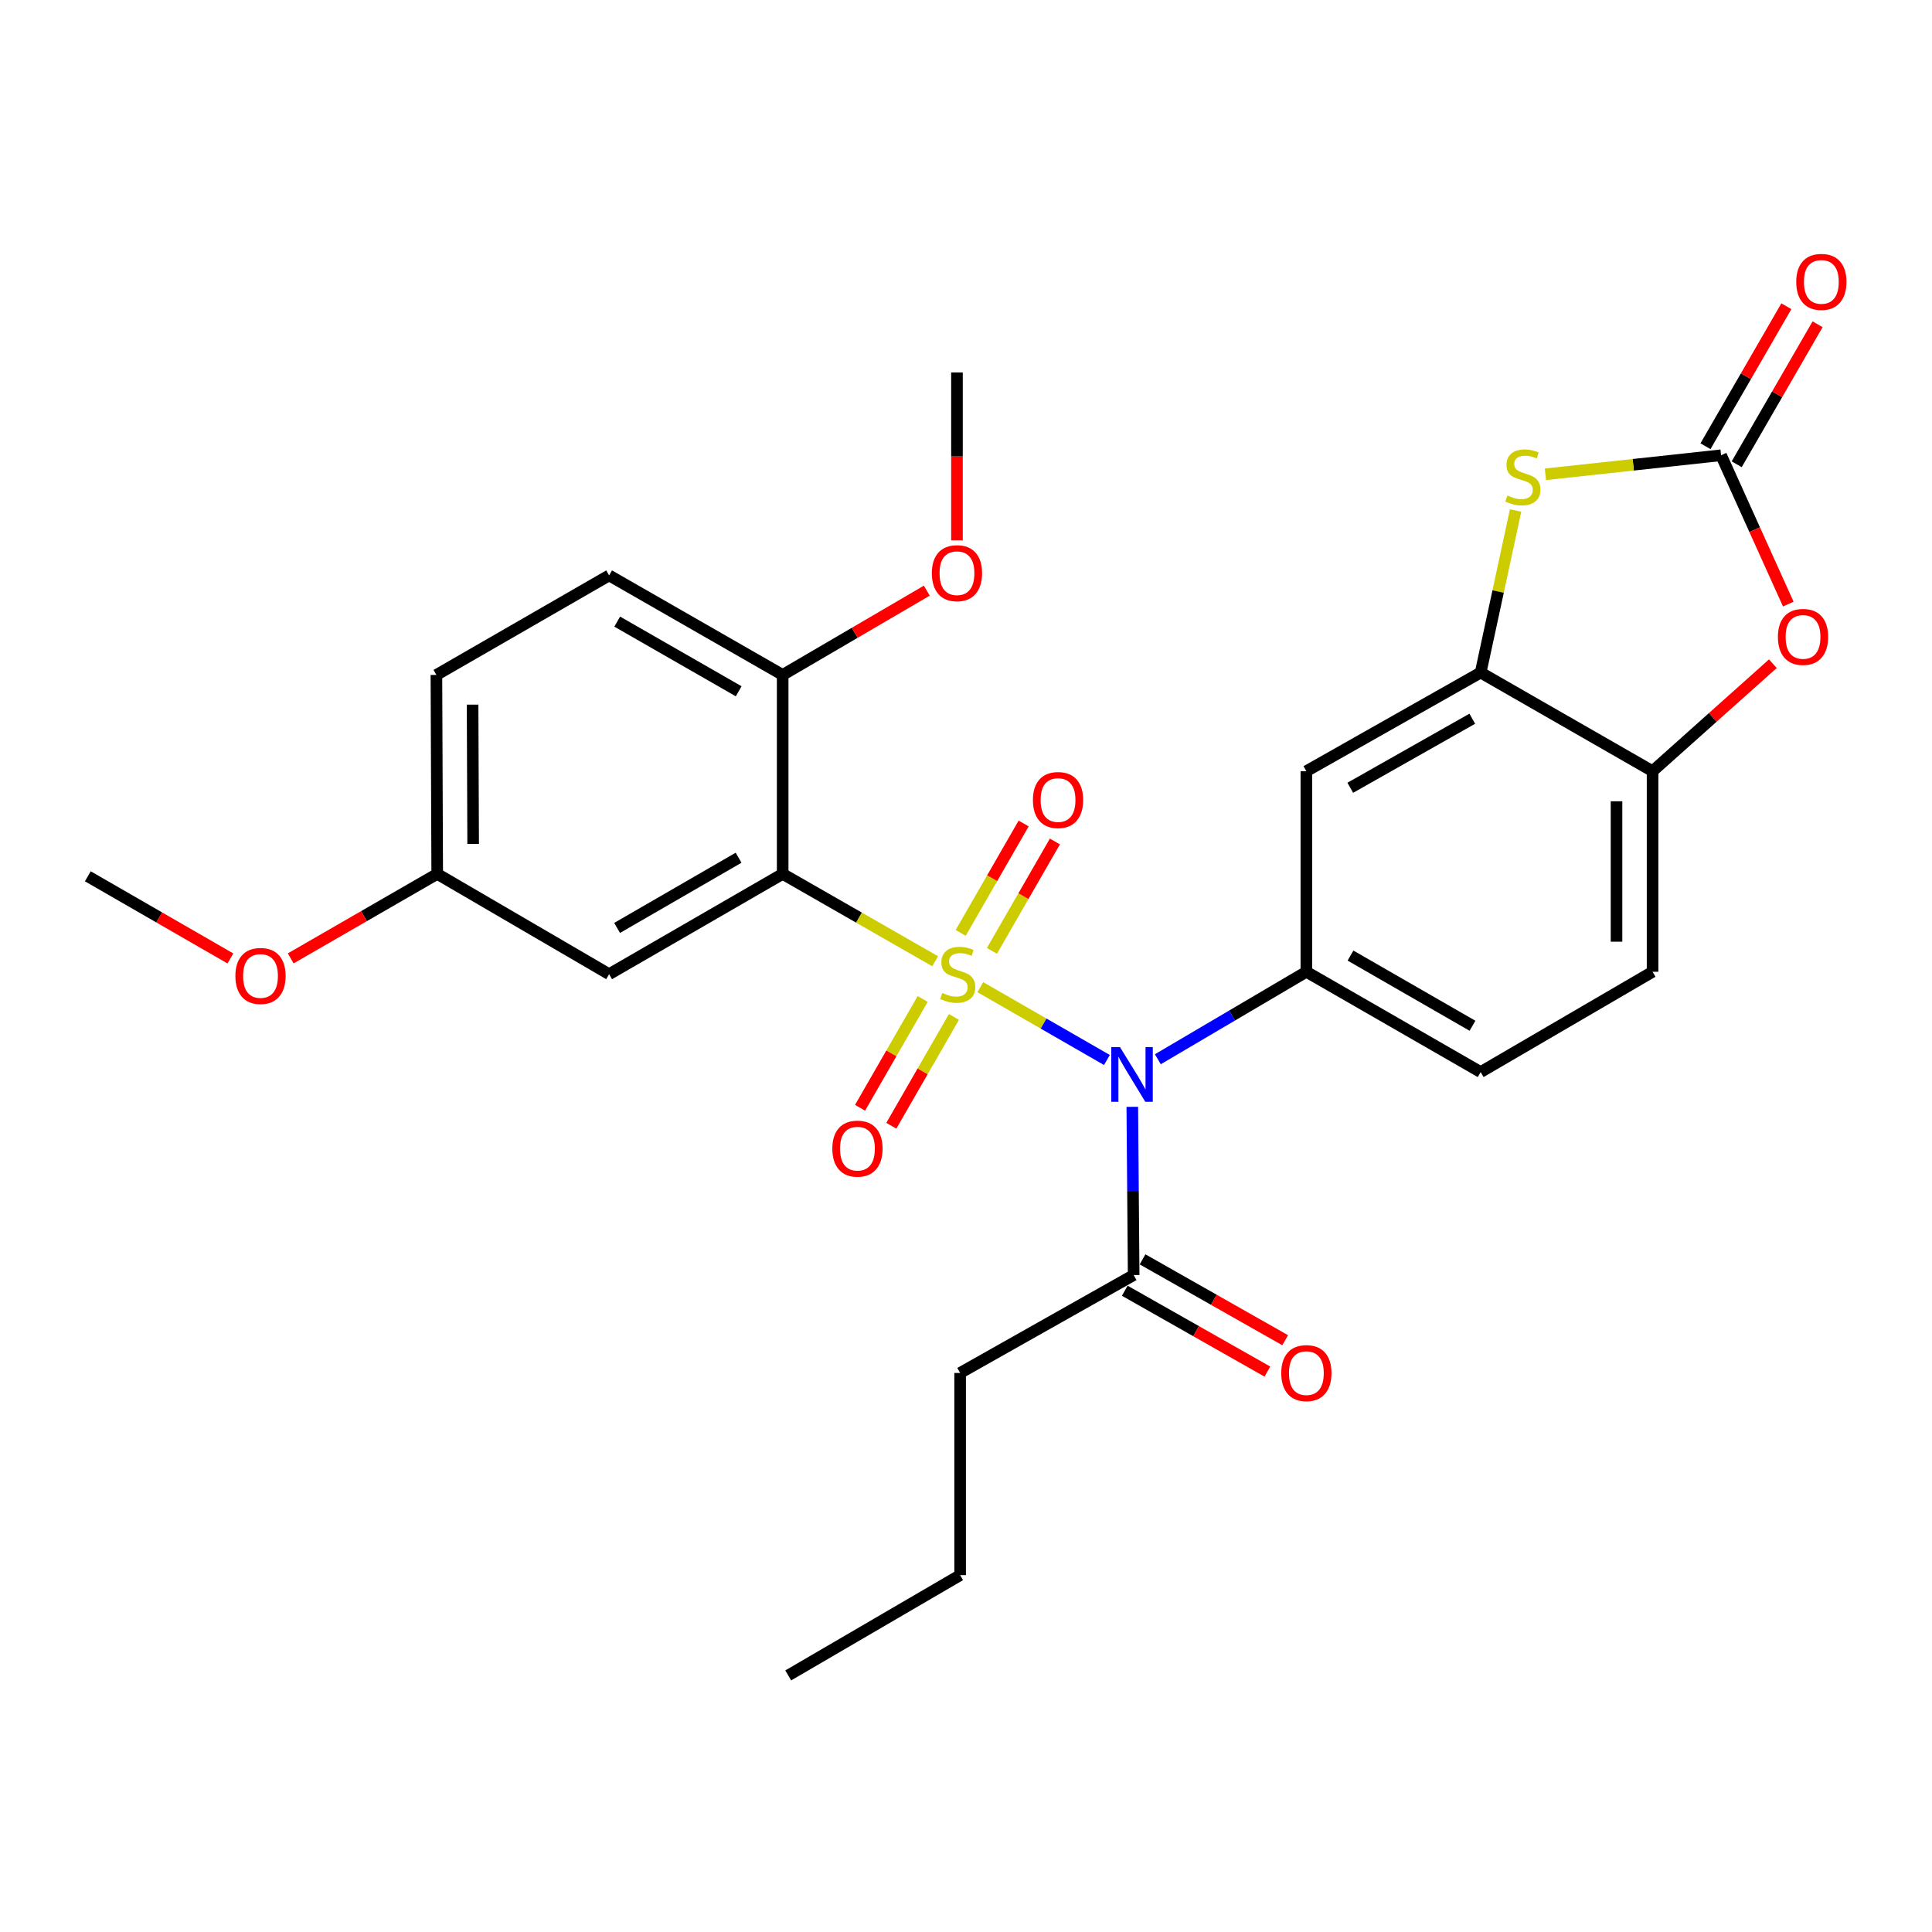 <?xml version='1.0' encoding='iso-8859-1'?>
<svg version='1.1' baseProfile='full'
              xmlns='http://www.w3.org/2000/svg'
                      xmlns:rdkit='http://www.rdkit.org/xml'
                      xmlns:xlink='http://www.w3.org/1999/xlink'
                  xml:space='preserve'
width='1000px' height='1000px' viewBox='0 0 1000 1000'>
<!-- END OF HEADER -->
<rect style='opacity:1.0;fill:#FFFFFF;stroke:none' width='1000' height='1000' x='0' y='0'> </rect>
<path class='bond-0' d='M 507.402,510.957 L 540.169,529.805' style='fill:none;fill-rule:evenodd;stroke:#CCCC00;stroke-width:6px;stroke-linecap:butt;stroke-linejoin:miter;stroke-opacity:1' />
<path class='bond-0' d='M 540.169,529.805 L 572.936,548.653' style='fill:none;fill-rule:evenodd;stroke:#0000FF;stroke-width:6px;stroke-linecap:butt;stroke-linejoin:miter;stroke-opacity:1' />
<path class='bond-1' d='M 484.029,497.54 L 444.567,474.935' style='fill:none;fill-rule:evenodd;stroke:#CCCC00;stroke-width:6px;stroke-linecap:butt;stroke-linejoin:miter;stroke-opacity:1' />
<path class='bond-1' d='M 444.567,474.935 L 405.105,452.33' style='fill:none;fill-rule:evenodd;stroke:#000000;stroke-width:6px;stroke-linecap:butt;stroke-linejoin:miter;stroke-opacity:1' />
<path class='bond-10' d='M 513.431,492.169 L 529.722,463.86' style='fill:none;fill-rule:evenodd;stroke:#CCCC00;stroke-width:6px;stroke-linecap:butt;stroke-linejoin:miter;stroke-opacity:1' />
<path class='bond-10' d='M 529.722,463.86 L 546.013,435.551' style='fill:none;fill-rule:evenodd;stroke:#FF0000;stroke-width:6px;stroke-linecap:butt;stroke-linejoin:miter;stroke-opacity:1' />
<path class='bond-10' d='M 497.254,482.86 L 513.545,454.551' style='fill:none;fill-rule:evenodd;stroke:#CCCC00;stroke-width:6px;stroke-linecap:butt;stroke-linejoin:miter;stroke-opacity:1' />
<path class='bond-10' d='M 513.545,454.551 L 529.836,426.242' style='fill:none;fill-rule:evenodd;stroke:#FF0000;stroke-width:6px;stroke-linecap:butt;stroke-linejoin:miter;stroke-opacity:1' />
<path class='bond-11' d='M 477.573,517.066 L 461.371,545.226' style='fill:none;fill-rule:evenodd;stroke:#CCCC00;stroke-width:6px;stroke-linecap:butt;stroke-linejoin:miter;stroke-opacity:1' />
<path class='bond-11' d='M 461.371,545.226 L 445.169,573.386' style='fill:none;fill-rule:evenodd;stroke:#FF0000;stroke-width:6px;stroke-linecap:butt;stroke-linejoin:miter;stroke-opacity:1' />
<path class='bond-11' d='M 493.751,526.373 L 477.549,554.534' style='fill:none;fill-rule:evenodd;stroke:#CCCC00;stroke-width:6px;stroke-linecap:butt;stroke-linejoin:miter;stroke-opacity:1' />
<path class='bond-11' d='M 477.549,554.534 L 461.347,582.694' style='fill:none;fill-rule:evenodd;stroke:#FF0000;stroke-width:6px;stroke-linecap:butt;stroke-linejoin:miter;stroke-opacity:1' />
<path class='bond-3' d='M 599.299,548.267 L 637.736,525.63' style='fill:none;fill-rule:evenodd;stroke:#0000FF;stroke-width:6px;stroke-linecap:butt;stroke-linejoin:miter;stroke-opacity:1' />
<path class='bond-3' d='M 637.736,525.63 L 676.172,502.993' style='fill:none;fill-rule:evenodd;stroke:#000000;stroke-width:6px;stroke-linecap:butt;stroke-linejoin:miter;stroke-opacity:1' />
<path class='bond-8' d='M 586.076,572.89 L 586.429,616.425' style='fill:none;fill-rule:evenodd;stroke:#0000FF;stroke-width:6px;stroke-linecap:butt;stroke-linejoin:miter;stroke-opacity:1' />
<path class='bond-8' d='M 586.429,616.425 L 586.781,659.959' style='fill:none;fill-rule:evenodd;stroke:#000000;stroke-width:6px;stroke-linecap:butt;stroke-linejoin:miter;stroke-opacity:1' />
<path class='bond-12' d='M 405.105,452.33 L 315.278,504.237' style='fill:none;fill-rule:evenodd;stroke:#000000;stroke-width:6px;stroke-linecap:butt;stroke-linejoin:miter;stroke-opacity:1' />
<path class='bond-12' d='M 382.292,443.956 L 319.414,480.291' style='fill:none;fill-rule:evenodd;stroke:#000000;stroke-width:6px;stroke-linecap:butt;stroke-linejoin:miter;stroke-opacity:1' />
<path class='bond-13' d='M 405.105,452.33 L 405.105,349.344' style='fill:none;fill-rule:evenodd;stroke:#000000;stroke-width:6px;stroke-linecap:butt;stroke-linejoin:miter;stroke-opacity:1' />
<path class='bond-2' d='M 890.832,235.638 L 845.366,240.568' style='fill:none;fill-rule:evenodd;stroke:#000000;stroke-width:6px;stroke-linecap:butt;stroke-linejoin:miter;stroke-opacity:1' />
<path class='bond-2' d='M 845.366,240.568 L 799.901,245.499' style='fill:none;fill-rule:evenodd;stroke:#CCCC00;stroke-width:6px;stroke-linecap:butt;stroke-linejoin:miter;stroke-opacity:1' />
<path class='bond-14' d='M 898.912,240.306 L 919.848,204.075' style='fill:none;fill-rule:evenodd;stroke:#000000;stroke-width:6px;stroke-linecap:butt;stroke-linejoin:miter;stroke-opacity:1' />
<path class='bond-14' d='M 919.848,204.075 L 940.783,167.843' style='fill:none;fill-rule:evenodd;stroke:#FF0000;stroke-width:6px;stroke-linecap:butt;stroke-linejoin:miter;stroke-opacity:1' />
<path class='bond-14' d='M 882.752,230.969 L 903.687,194.737' style='fill:none;fill-rule:evenodd;stroke:#000000;stroke-width:6px;stroke-linecap:butt;stroke-linejoin:miter;stroke-opacity:1' />
<path class='bond-14' d='M 903.687,194.737 L 924.622,158.505' style='fill:none;fill-rule:evenodd;stroke:#FF0000;stroke-width:6px;stroke-linecap:butt;stroke-linejoin:miter;stroke-opacity:1' />
<path class='bond-30' d='M 890.832,235.638 L 908.223,274.161' style='fill:none;fill-rule:evenodd;stroke:#000000;stroke-width:6px;stroke-linecap:butt;stroke-linejoin:miter;stroke-opacity:1' />
<path class='bond-30' d='M 908.223,274.161 L 925.614,312.684' style='fill:none;fill-rule:evenodd;stroke:#FF0000;stroke-width:6px;stroke-linecap:butt;stroke-linejoin:miter;stroke-opacity:1' />
<path class='bond-7' d='M 676.172,502.993 L 676.172,399.168' style='fill:none;fill-rule:evenodd;stroke:#000000;stroke-width:6px;stroke-linecap:butt;stroke-linejoin:miter;stroke-opacity:1' />
<path class='bond-15' d='M 676.172,502.993 L 766.383,554.9' style='fill:none;fill-rule:evenodd;stroke:#000000;stroke-width:6px;stroke-linecap:butt;stroke-linejoin:miter;stroke-opacity:1' />
<path class='bond-15' d='M 699.012,494.602 L 762.16,530.937' style='fill:none;fill-rule:evenodd;stroke:#000000;stroke-width:6px;stroke-linecap:butt;stroke-linejoin:miter;stroke-opacity:1' />
<path class='bond-4' d='M 784.473,264.235 L 775.428,306.173' style='fill:none;fill-rule:evenodd;stroke:#CCCC00;stroke-width:6px;stroke-linecap:butt;stroke-linejoin:miter;stroke-opacity:1' />
<path class='bond-4' d='M 775.428,306.173 L 766.383,348.111' style='fill:none;fill-rule:evenodd;stroke:#000000;stroke-width:6px;stroke-linecap:butt;stroke-linejoin:miter;stroke-opacity:1' />
<path class='bond-5' d='M 766.383,348.111 L 676.172,399.168' style='fill:none;fill-rule:evenodd;stroke:#000000;stroke-width:6px;stroke-linecap:butt;stroke-linejoin:miter;stroke-opacity:1' />
<path class='bond-5' d='M 762.045,372.012 L 698.897,407.752' style='fill:none;fill-rule:evenodd;stroke:#000000;stroke-width:6px;stroke-linecap:butt;stroke-linejoin:miter;stroke-opacity:1' />
<path class='bond-29' d='M 766.383,348.111 L 855.37,399.168' style='fill:none;fill-rule:evenodd;stroke:#000000;stroke-width:6px;stroke-linecap:butt;stroke-linejoin:miter;stroke-opacity:1' />
<path class='bond-6' d='M 917.631,343.531 L 886.5,371.349' style='fill:none;fill-rule:evenodd;stroke:#FF0000;stroke-width:6px;stroke-linecap:butt;stroke-linejoin:miter;stroke-opacity:1' />
<path class='bond-6' d='M 886.5,371.349 L 855.37,399.168' style='fill:none;fill-rule:evenodd;stroke:#000000;stroke-width:6px;stroke-linecap:butt;stroke-linejoin:miter;stroke-opacity:1' />
<path class='bond-16' d='M 582.178,668.078 L 619.089,689.006' style='fill:none;fill-rule:evenodd;stroke:#000000;stroke-width:6px;stroke-linecap:butt;stroke-linejoin:miter;stroke-opacity:1' />
<path class='bond-16' d='M 619.089,689.006 L 656,709.934' style='fill:none;fill-rule:evenodd;stroke:#FF0000;stroke-width:6px;stroke-linecap:butt;stroke-linejoin:miter;stroke-opacity:1' />
<path class='bond-16' d='M 591.384,651.841 L 628.295,672.77' style='fill:none;fill-rule:evenodd;stroke:#000000;stroke-width:6px;stroke-linecap:butt;stroke-linejoin:miter;stroke-opacity:1' />
<path class='bond-16' d='M 628.295,672.77 L 665.206,693.698' style='fill:none;fill-rule:evenodd;stroke:#FF0000;stroke-width:6px;stroke-linecap:butt;stroke-linejoin:miter;stroke-opacity:1' />
<path class='bond-23' d='M 586.781,659.959 L 496.964,710.643' style='fill:none;fill-rule:evenodd;stroke:#000000;stroke-width:6px;stroke-linecap:butt;stroke-linejoin:miter;stroke-opacity:1' />
<path class='bond-9' d='M 855.37,399.168 L 855.37,502.993' style='fill:none;fill-rule:evenodd;stroke:#000000;stroke-width:6px;stroke-linecap:butt;stroke-linejoin:miter;stroke-opacity:1' />
<path class='bond-9' d='M 836.706,414.741 L 836.706,487.419' style='fill:none;fill-rule:evenodd;stroke:#000000;stroke-width:6px;stroke-linecap:butt;stroke-linejoin:miter;stroke-opacity:1' />
<path class='bond-19' d='M 315.278,504.237 L 226.301,452.33' style='fill:none;fill-rule:evenodd;stroke:#000000;stroke-width:6px;stroke-linecap:butt;stroke-linejoin:miter;stroke-opacity:1' />
<path class='bond-18' d='M 405.105,349.344 L 315.278,297.831' style='fill:none;fill-rule:evenodd;stroke:#000000;stroke-width:6px;stroke-linecap:butt;stroke-linejoin:miter;stroke-opacity:1' />
<path class='bond-18' d='M 382.346,357.808 L 319.467,321.749' style='fill:none;fill-rule:evenodd;stroke:#000000;stroke-width:6px;stroke-linecap:butt;stroke-linejoin:miter;stroke-opacity:1' />
<path class='bond-21' d='M 405.105,349.344 L 442.409,327.535' style='fill:none;fill-rule:evenodd;stroke:#000000;stroke-width:6px;stroke-linecap:butt;stroke-linejoin:miter;stroke-opacity:1' />
<path class='bond-21' d='M 442.409,327.535 L 479.713,305.725' style='fill:none;fill-rule:evenodd;stroke:#FF0000;stroke-width:6px;stroke-linecap:butt;stroke-linejoin:miter;stroke-opacity:1' />
<path class='bond-17' d='M 766.383,554.9 L 855.37,502.993' style='fill:none;fill-rule:evenodd;stroke:#000000;stroke-width:6px;stroke-linecap:butt;stroke-linejoin:miter;stroke-opacity:1' />
<path class='bond-20' d='M 315.278,297.831 L 225.886,349.344' style='fill:none;fill-rule:evenodd;stroke:#000000;stroke-width:6px;stroke-linecap:butt;stroke-linejoin:miter;stroke-opacity:1' />
<path class='bond-22' d='M 226.301,452.33 L 188.388,474.194' style='fill:none;fill-rule:evenodd;stroke:#000000;stroke-width:6px;stroke-linecap:butt;stroke-linejoin:miter;stroke-opacity:1' />
<path class='bond-22' d='M 188.388,474.194 L 150.475,496.058' style='fill:none;fill-rule:evenodd;stroke:#FF0000;stroke-width:6px;stroke-linecap:butt;stroke-linejoin:miter;stroke-opacity:1' />
<path class='bond-28' d='M 226.301,452.33 L 225.886,349.344' style='fill:none;fill-rule:evenodd;stroke:#000000;stroke-width:6px;stroke-linecap:butt;stroke-linejoin:miter;stroke-opacity:1' />
<path class='bond-28' d='M 244.903,436.807 L 244.613,364.717' style='fill:none;fill-rule:evenodd;stroke:#000000;stroke-width:6px;stroke-linecap:butt;stroke-linejoin:miter;stroke-opacity:1' />
<path class='bond-24' d='M 495.326,279.682 L 495.326,236.232' style='fill:none;fill-rule:evenodd;stroke:#FF0000;stroke-width:6px;stroke-linecap:butt;stroke-linejoin:miter;stroke-opacity:1' />
<path class='bond-24' d='M 495.326,236.232 L 495.326,192.782' style='fill:none;fill-rule:evenodd;stroke:#000000;stroke-width:6px;stroke-linecap:butt;stroke-linejoin:miter;stroke-opacity:1' />
<path class='bond-25' d='M 119.257,496.098 L 82.356,474.831' style='fill:none;fill-rule:evenodd;stroke:#FF0000;stroke-width:6px;stroke-linecap:butt;stroke-linejoin:miter;stroke-opacity:1' />
<path class='bond-25' d='M 82.356,474.831 L 45.455,453.564' style='fill:none;fill-rule:evenodd;stroke:#000000;stroke-width:6px;stroke-linecap:butt;stroke-linejoin:miter;stroke-opacity:1' />
<path class='bond-26' d='M 496.964,710.643 L 496.964,815.288' style='fill:none;fill-rule:evenodd;stroke:#000000;stroke-width:6px;stroke-linecap:butt;stroke-linejoin:miter;stroke-opacity:1' />
<path class='bond-27' d='M 496.964,815.288 L 407.977,867.195' style='fill:none;fill-rule:evenodd;stroke:#000000;stroke-width:6px;stroke-linecap:butt;stroke-linejoin:miter;stroke-opacity:1' />
<path  class='atom-0' d='M 487.72 513.957
Q 488.04 514.077, 489.36 514.637
Q 490.68 515.197, 492.12 515.557
Q 493.6 515.877, 495.04 515.877
Q 497.72 515.877, 499.28 514.597
Q 500.84 513.277, 500.84 510.997
Q 500.84 509.437, 500.04 508.477
Q 499.28 507.517, 498.08 506.997
Q 496.88 506.477, 494.88 505.877
Q 492.36 505.117, 490.84 504.397
Q 489.36 503.677, 488.28 502.157
Q 487.24 500.637, 487.24 498.077
Q 487.24 494.517, 489.64 492.317
Q 492.08 490.117, 496.88 490.117
Q 500.16 490.117, 503.88 491.677
L 502.96 494.757
Q 499.56 493.357, 497 493.357
Q 494.24 493.357, 492.72 494.517
Q 491.2 495.637, 491.24 497.597
Q 491.24 499.117, 492 500.037
Q 492.8 500.957, 493.92 501.477
Q 495.08 501.997, 497 502.597
Q 499.56 503.397, 501.08 504.197
Q 502.6 504.997, 503.68 506.637
Q 504.8 508.237, 504.8 510.997
Q 504.8 514.917, 502.16 517.037
Q 499.56 519.117, 495.2 519.117
Q 492.68 519.117, 490.76 518.557
Q 488.88 518.037, 486.64 517.117
L 487.72 513.957
' fill='#CCCC00'/>
<path  class='atom-1' d='M 579.681 541.974
L 588.961 556.974
Q 589.881 558.454, 591.361 561.134
Q 592.841 563.814, 592.921 563.974
L 592.921 541.974
L 596.681 541.974
L 596.681 570.294
L 592.801 570.294
L 582.841 553.894
Q 581.681 551.974, 580.441 549.774
Q 579.241 547.574, 578.881 546.894
L 578.881 570.294
L 575.201 570.294
L 575.201 541.974
L 579.681 541.974
' fill='#0000FF'/>
<path  class='atom-5' d='M 780.241 256.483
Q 780.561 256.603, 781.881 257.163
Q 783.201 257.723, 784.641 258.083
Q 786.121 258.403, 787.561 258.403
Q 790.241 258.403, 791.801 257.123
Q 793.361 255.803, 793.361 253.523
Q 793.361 251.963, 792.561 251.003
Q 791.801 250.043, 790.601 249.523
Q 789.401 249.003, 787.401 248.403
Q 784.881 247.643, 783.361 246.923
Q 781.881 246.203, 780.801 244.683
Q 779.761 243.163, 779.761 240.603
Q 779.761 237.043, 782.161 234.843
Q 784.601 232.643, 789.401 232.643
Q 792.681 232.643, 796.401 234.203
L 795.481 237.283
Q 792.081 235.883, 789.521 235.883
Q 786.761 235.883, 785.241 237.043
Q 783.721 238.163, 783.761 240.123
Q 783.761 241.643, 784.521 242.563
Q 785.321 243.483, 786.441 244.003
Q 787.601 244.523, 789.521 245.123
Q 792.081 245.923, 793.601 246.723
Q 795.121 247.523, 796.201 249.163
Q 797.321 250.763, 797.321 253.523
Q 797.321 257.443, 794.681 259.563
Q 792.081 261.643, 787.721 261.643
Q 785.201 261.643, 783.281 261.083
Q 781.401 260.563, 779.161 259.643
L 780.241 256.483
' fill='#CCCC00'/>
<path  class='atom-7' d='M 920.242 329.661
Q 920.242 322.861, 923.602 319.061
Q 926.962 315.261, 933.242 315.261
Q 939.522 315.261, 942.882 319.061
Q 946.242 322.861, 946.242 329.661
Q 946.242 336.541, 942.842 340.461
Q 939.442 344.341, 933.242 344.341
Q 927.002 344.341, 923.602 340.461
Q 920.242 336.581, 920.242 329.661
M 933.242 341.141
Q 937.562 341.141, 939.882 338.261
Q 942.242 335.341, 942.242 329.661
Q 942.242 324.101, 939.882 321.301
Q 937.562 318.461, 933.242 318.461
Q 928.922 318.461, 926.562 321.261
Q 924.242 324.061, 924.242 329.661
Q 924.242 335.381, 926.562 338.261
Q 928.922 341.141, 933.242 341.141
' fill='#FF0000'/>
<path  class='atom-11' d='M 534.638 414.096
Q 534.638 407.296, 537.998 403.496
Q 541.358 399.696, 547.638 399.696
Q 553.918 399.696, 557.278 403.496
Q 560.638 407.296, 560.638 414.096
Q 560.638 420.976, 557.238 424.896
Q 553.838 428.776, 547.638 428.776
Q 541.398 428.776, 537.998 424.896
Q 534.638 421.016, 534.638 414.096
M 547.638 425.576
Q 551.958 425.576, 554.278 422.696
Q 556.638 419.776, 556.638 414.096
Q 556.638 408.536, 554.278 405.736
Q 551.958 402.896, 547.638 402.896
Q 543.318 402.896, 540.958 405.696
Q 538.638 408.496, 538.638 414.096
Q 538.638 419.816, 540.958 422.696
Q 543.318 425.576, 547.638 425.576
' fill='#FF0000'/>
<path  class='atom-12' d='M 430.812 594.538
Q 430.812 587.738, 434.172 583.938
Q 437.532 580.138, 443.812 580.138
Q 450.092 580.138, 453.452 583.938
Q 456.812 587.738, 456.812 594.538
Q 456.812 601.418, 453.412 605.338
Q 450.012 609.218, 443.812 609.218
Q 437.572 609.218, 434.172 605.338
Q 430.812 601.458, 430.812 594.538
M 443.812 606.018
Q 448.132 606.018, 450.452 603.138
Q 452.812 600.218, 452.812 594.538
Q 452.812 588.978, 450.452 586.178
Q 448.132 583.338, 443.812 583.338
Q 439.492 583.338, 437.132 586.138
Q 434.812 588.938, 434.812 594.538
Q 434.812 600.258, 437.132 603.138
Q 439.492 606.018, 443.812 606.018
' fill='#FF0000'/>
<path  class='atom-15' d='M 929.729 145.901
Q 929.729 139.101, 933.089 135.301
Q 936.449 131.501, 942.729 131.501
Q 949.009 131.501, 952.369 135.301
Q 955.729 139.101, 955.729 145.901
Q 955.729 152.781, 952.329 156.701
Q 948.929 160.581, 942.729 160.581
Q 936.489 160.581, 933.089 156.701
Q 929.729 152.821, 929.729 145.901
M 942.729 157.381
Q 947.049 157.381, 949.369 154.501
Q 951.729 151.581, 951.729 145.901
Q 951.729 140.341, 949.369 137.541
Q 947.049 134.701, 942.729 134.701
Q 938.409 134.701, 936.049 137.501
Q 933.729 140.301, 933.729 145.901
Q 933.729 151.621, 936.049 154.501
Q 938.409 157.381, 942.729 157.381
' fill='#FF0000'/>
<path  class='atom-17' d='M 663.172 710.723
Q 663.172 703.923, 666.532 700.123
Q 669.892 696.323, 676.172 696.323
Q 682.452 696.323, 685.812 700.123
Q 689.172 703.923, 689.172 710.723
Q 689.172 717.603, 685.772 721.523
Q 682.372 725.403, 676.172 725.403
Q 669.932 725.403, 666.532 721.523
Q 663.172 717.643, 663.172 710.723
M 676.172 722.203
Q 680.492 722.203, 682.812 719.323
Q 685.172 716.403, 685.172 710.723
Q 685.172 705.163, 682.812 702.363
Q 680.492 699.523, 676.172 699.523
Q 671.852 699.523, 669.492 702.323
Q 667.172 705.123, 667.172 710.723
Q 667.172 716.443, 669.492 719.323
Q 671.852 722.203, 676.172 722.203
' fill='#FF0000'/>
<path  class='atom-22' d='M 482.326 296.677
Q 482.326 289.877, 485.686 286.077
Q 489.046 282.277, 495.326 282.277
Q 501.606 282.277, 504.966 286.077
Q 508.326 289.877, 508.326 296.677
Q 508.326 303.557, 504.926 307.477
Q 501.526 311.357, 495.326 311.357
Q 489.086 311.357, 485.686 307.477
Q 482.326 303.597, 482.326 296.677
M 495.326 308.157
Q 499.646 308.157, 501.966 305.277
Q 504.326 302.357, 504.326 296.677
Q 504.326 291.117, 501.966 288.317
Q 499.646 285.477, 495.326 285.477
Q 491.006 285.477, 488.646 288.277
Q 486.326 291.077, 486.326 296.677
Q 486.326 302.397, 488.646 305.277
Q 491.006 308.157, 495.326 308.157
' fill='#FF0000'/>
<path  class='atom-23' d='M 121.836 505.157
Q 121.836 498.357, 125.196 494.557
Q 128.556 490.757, 134.836 490.757
Q 141.116 490.757, 144.476 494.557
Q 147.836 498.357, 147.836 505.157
Q 147.836 512.037, 144.436 515.957
Q 141.036 519.837, 134.836 519.837
Q 128.596 519.837, 125.196 515.957
Q 121.836 512.077, 121.836 505.157
M 134.836 516.637
Q 139.156 516.637, 141.476 513.757
Q 143.836 510.837, 143.836 505.157
Q 143.836 499.597, 141.476 496.797
Q 139.156 493.957, 134.836 493.957
Q 130.516 493.957, 128.156 496.757
Q 125.836 499.557, 125.836 505.157
Q 125.836 510.877, 128.156 513.757
Q 130.516 516.637, 134.836 516.637
' fill='#FF0000'/>
</svg>
